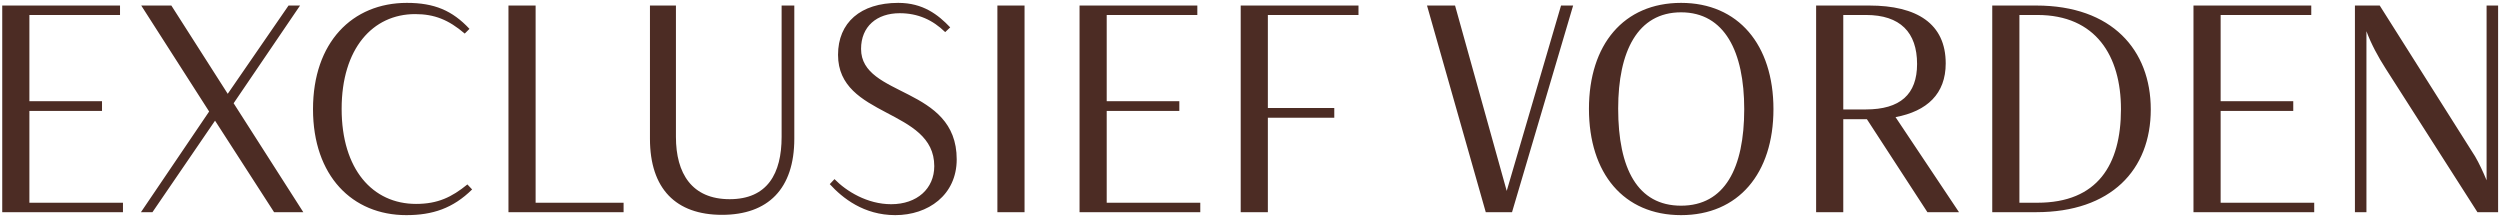 <svg width="271" height="24" viewBox="0 0 271 24" fill="none" xmlns="http://www.w3.org/2000/svg">
<path d="M0.242 23V0.6H13.01V1.624H3.186V10.968H11.058V12.024H3.186V21.976H13.33V23H0.242ZM18.574 0.6L24.686 10.168L31.278 0.6H32.526L25.326 11.192L32.878 23H29.71L23.31 13.08L16.526 23H15.278L22.67 12.088L15.31 0.6H18.574ZM37.034 11.8C37.034 18.36 40.394 22.104 45.098 22.104C47.466 22.104 48.97 21.368 50.666 19.992L51.178 20.536C49.098 22.584 46.89 23.32 44.042 23.32C38.186 23.32 33.93 19.064 33.93 11.832C33.93 4.6 38.186 0.312 44.106 0.312C47.082 0.312 49.034 1.144 50.89 3.128L50.378 3.64C48.618 2.136 47.082 1.528 45.002 1.528C40.394 1.528 37.034 5.272 37.034 11.8ZM55.117 23V0.6H58.061V21.976H67.597V23H55.117ZM84.727 14.84V0.6H86.103V15.032C86.103 20.472 83.255 23.288 78.263 23.288C73.271 23.288 70.455 20.472 70.455 15.032V0.6H73.271V14.84C73.271 18.808 74.999 21.592 79.095 21.592C83.191 21.592 84.727 18.808 84.727 14.84ZM97.531 1.432C95.035 1.432 93.339 2.872 93.339 5.304C93.339 10.584 103.707 9.304 103.707 17.272C103.707 21.144 100.603 23.32 97.051 23.32C93.627 23.32 91.323 21.464 89.947 19.96L90.459 19.416C91.739 20.728 94.011 22.136 96.603 22.136C99.419 22.136 101.275 20.44 101.275 18.008C101.275 11.736 90.843 12.792 90.843 5.944C90.843 2.456 93.275 0.312 97.371 0.312C100.059 0.312 101.691 1.592 103.003 2.968L102.459 3.48C101.115 2.168 99.515 1.432 97.531 1.432ZM108.117 23V0.6H111.061V23H108.117ZM117.023 23V0.6H129.791V1.624H119.967V10.968H127.839V12.024H119.967V21.976H130.111V23H117.023ZM134.492 23V0.6H147.26V1.624H137.436V11.704H144.636V12.76H137.436V23H134.492ZM157.728 0.6L163.328 20.696L169.216 0.6H170.528L163.904 23H161.056L154.688 0.6H157.728ZM192.242 11.832C192.242 18.808 188.434 23.32 182.226 23.32C176.018 23.32 172.242 18.808 172.242 11.8C172.242 4.824 176.018 0.312 182.226 0.312C188.434 0.312 192.242 4.856 192.242 11.832ZM175.41 11.768C175.41 18.296 177.522 22.296 182.226 22.296C186.962 22.296 189.074 18.232 189.074 11.832C189.074 5.624 186.962 1.336 182.226 1.336C177.522 1.336 175.41 5.56 175.41 11.768ZM196.867 23V0.6H202.627C207.779 0.6 210.915 2.552 210.915 6.872C210.915 10.168 208.899 12.056 205.475 12.696L212.355 23H208.931L202.371 12.92H199.811V23H196.867ZM202.275 1.624H199.811V11.864H202.243C205.987 11.864 207.811 10.232 207.811 6.936C207.811 3.512 205.987 1.624 202.275 1.624ZM215.96 23V0.6H220.728C228.952 0.6 233.144 5.432 233.144 11.864C233.144 18.424 228.824 23 220.728 23H215.96ZM220.856 1.624H218.904V21.976H220.856C227.384 21.976 229.912 17.848 229.912 11.832C229.912 6.072 227.192 1.624 220.856 1.624ZM237.773 23V0.6H250.541V1.624H240.717V10.968H248.589V12.024H240.717V21.976H250.861V23H237.773ZM255.274 0.6H257.962L268.298 16.952C268.746 17.72 269.162 18.616 269.546 19.544V0.6H270.794V23H268.554L258.634 7.48C257.77 6.136 257.034 4.76 256.522 3.384V23H255.274V0.6Z" fill="#4C2C24"/>
</svg>
